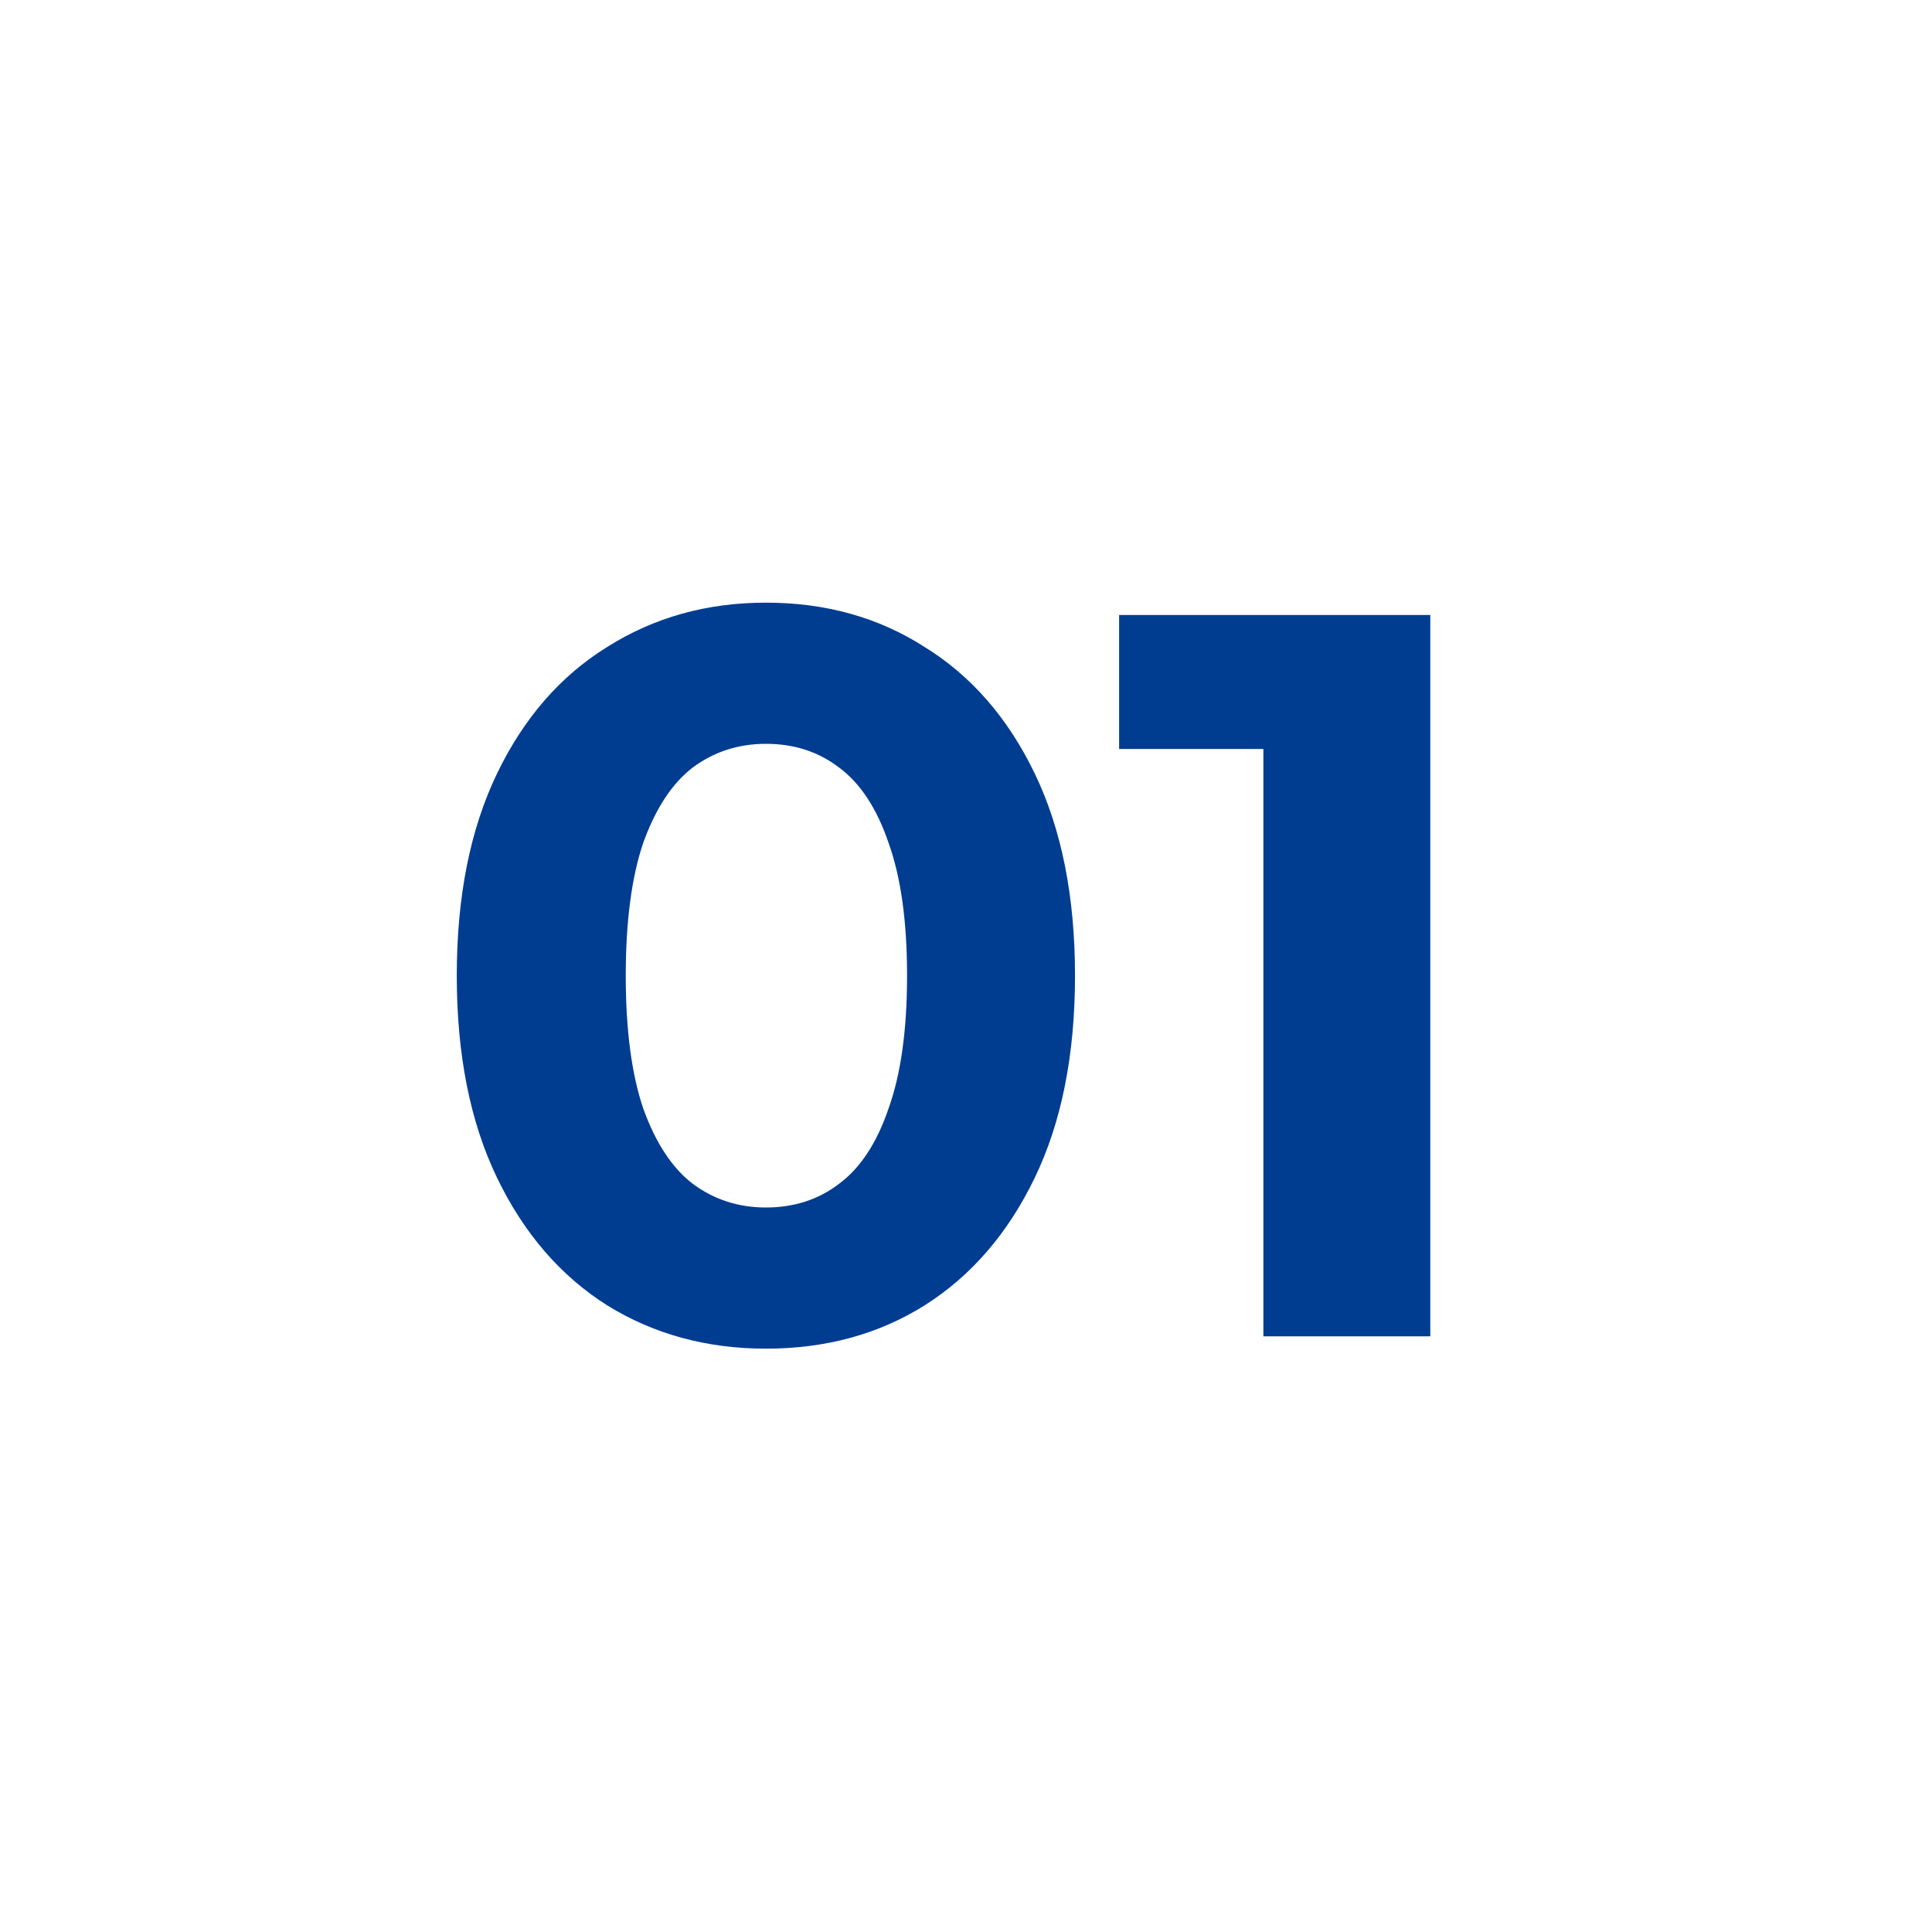 <svg width="120" height="120" viewBox="0 0 120 120" fill="none" xmlns="http://www.w3.org/2000/svg">
<path d="M47.571 83.768C43.902 83.768 40.616 82.872 37.715 81.08C34.814 79.245 32.531 76.6 30.867 73.144C29.203 69.688 28.371 65.507 28.371 60.6C28.371 55.693 29.203 51.512 30.867 48.056C32.531 44.6 34.814 41.976 37.715 40.184C40.616 38.349 43.902 37.432 47.571 37.432C51.283 37.432 54.568 38.349 57.427 40.184C60.328 41.976 62.611 44.6 64.275 48.056C65.939 51.512 66.771 55.693 66.771 60.6C66.771 65.507 65.939 69.688 64.275 73.144C62.611 76.6 60.328 79.245 57.427 81.08C54.568 82.872 51.283 83.768 47.571 83.768ZM47.571 75C49.32 75 50.835 74.509 52.115 73.528C53.438 72.547 54.462 70.989 55.187 68.856C55.955 66.723 56.339 63.971 56.339 60.6C56.339 57.229 55.955 54.477 55.187 52.344C54.462 50.211 53.438 48.653 52.115 47.672C50.835 46.691 49.32 46.2 47.571 46.2C45.864 46.2 44.35 46.691 43.027 47.672C41.747 48.653 40.723 50.211 39.955 52.344C39.23 54.477 38.867 57.229 38.867 60.6C38.867 63.971 39.23 66.723 39.955 68.856C40.723 70.989 41.747 72.547 43.027 73.528C44.35 74.509 45.864 75 47.571 75ZM78.471 83V42.04L82.951 46.52H69.51V38.2H88.838V83H78.471Z" fill="#003D91"/>
</svg>

